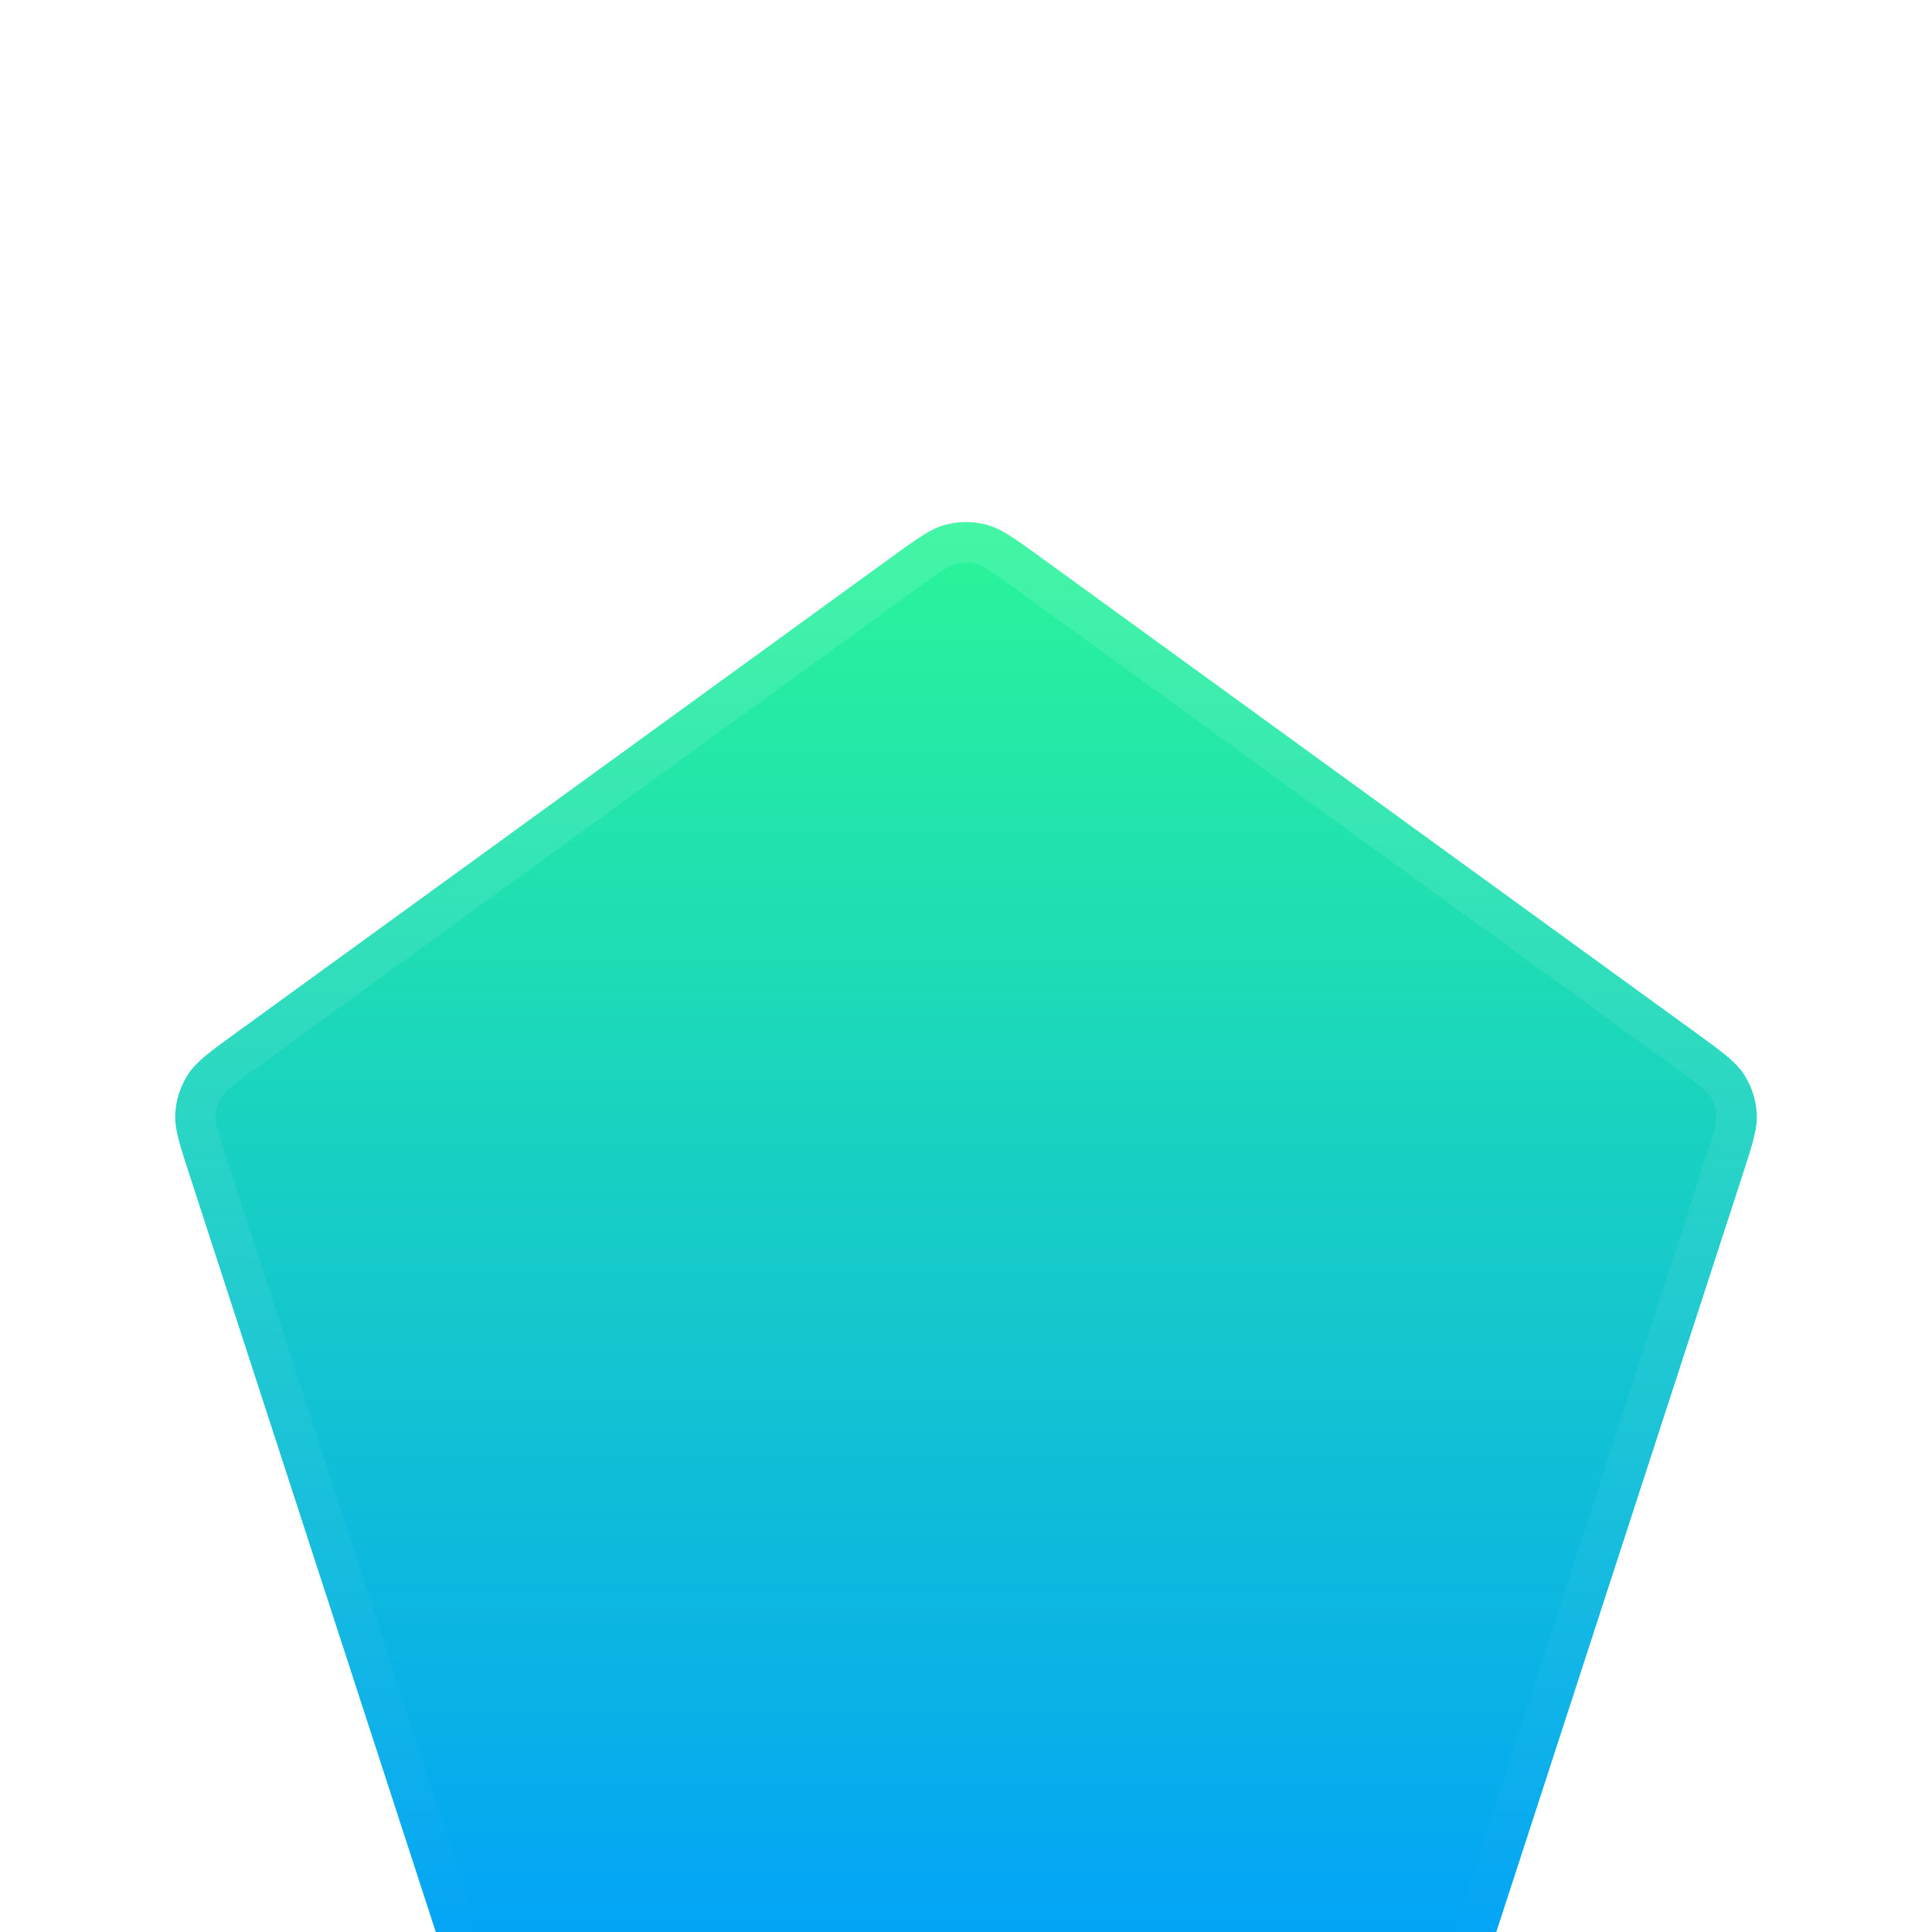<svg xmlns="http://www.w3.org/2000/svg" width="48" height="48" fill="none" viewBox="0 0 48 48"><g clip-path="url(#a)" filter="url(#b)"><path fill="url(#c)" d="M22.121 5.864c.676-.49 1.013-.735 1.383-.83a2 2 0 0 1 .994 0c.369.095.707.34 1.382.83l16.237 11.784c.677.491 1.016.737 1.22 1.059a2 2 0 0 1 .308.947c.024.38-.106.778-.364 1.574l-6.2 19.062c-.26.794-.388 1.191-.632 1.485-.214.26-.491.46-.804.585-.355.14-.773.14-1.608.14H13.964c-.835 0-1.253 0-1.608-.14a2 2 0 0 1-.804-.585c-.243-.294-.373-.69-.631-1.485l-6.2-19.062c-.26-.796-.389-1.193-.365-1.574a2 2 0 0 1 .308-.947c.205-.322.543-.568 1.22-1.06z"/><path stroke="url(#d)" d="M23.628 5.518a1.5 1.5 0 0 1 .745 0c.255.065.504.236 1.214.751l16.236 11.783c.712.517.95.7 1.092.923.136.213.215.458.23.71.017.263-.067.552-.34 1.388l-6.2 19.062c-.272.835-.373 1.119-.54 1.322a1.5 1.5 0 0 1-.604.438c-.245.097-.546.105-1.424.105H13.964c-.878 0-1.18-.008-1.424-.105a1.5 1.5 0 0 1-.603-.439c-.168-.202-.269-.486-.54-1.32l-6.2-19.063c-.273-.836-.358-1.125-.342-1.388a1.5 1.5 0 0 1 .23-.71c.142-.222.381-.406 1.093-.923L22.415 6.27c.71-.515.958-.686 1.213-.75Z"/></g><defs><linearGradient id="c" x1="24.001" x2="24.001" y1="4.971" y2="42.5" gradientUnits="userSpaceOnUse"><stop stop-color="#2af598"/><stop offset="1" stop-color="#009efd"/></linearGradient><linearGradient id="d" x1="24.001" x2="24.001" y1="4.971" y2="42.5" gradientUnits="userSpaceOnUse"><stop stop-color="#fff" stop-opacity=".12"/><stop offset="1" stop-color="#fff" stop-opacity="0"/></linearGradient><clipPath id="a"><path fill="#fff" d="M0 0h48v48H0z"/></clipPath><filter id="b" width="47.294" height="45.529" x=".354" y="4.971" color-interpolation-filters="sRGB" filterUnits="userSpaceOnUse"><feFlood flood-opacity="0" result="BackgroundImageFix"/><feColorMatrix in="SourceAlpha" result="hardAlpha" values="0 0 0 0 0 0 0 0 0 0 0 0 0 0 0 0 0 0 127 0"/><feOffset dy="4"/><feGaussianBlur stdDeviation="2"/><feComposite in2="hardAlpha" operator="out"/><feColorMatrix values="0 0 0 0 0.157 0 0 0 0 0.165 0 0 0 0 0.184 0 0 0 0.25 0"/><feBlend in2="BackgroundImageFix" result="effect1_dropShadow_8614_4067"/><feBlend in="SourceGraphic" in2="effect1_dropShadow_8614_4067" result="shape"/><feColorMatrix in="SourceAlpha" result="hardAlpha" values="0 0 0 0 0 0 0 0 0 0 0 0 0 0 0 0 0 0 127 0"/><feOffset dy="4"/><feGaussianBlur stdDeviation="2"/><feComposite in2="hardAlpha" k2="-1" k3="1" operator="arithmetic"/><feColorMatrix values="0 0 0 0 0.157 0 0 0 0 0.166 0 0 0 0 0.183 0 0 0 0.25 0"/><feBlend in2="shape" result="effect2_innerShadow_8614_4067"/></filter></defs></svg>